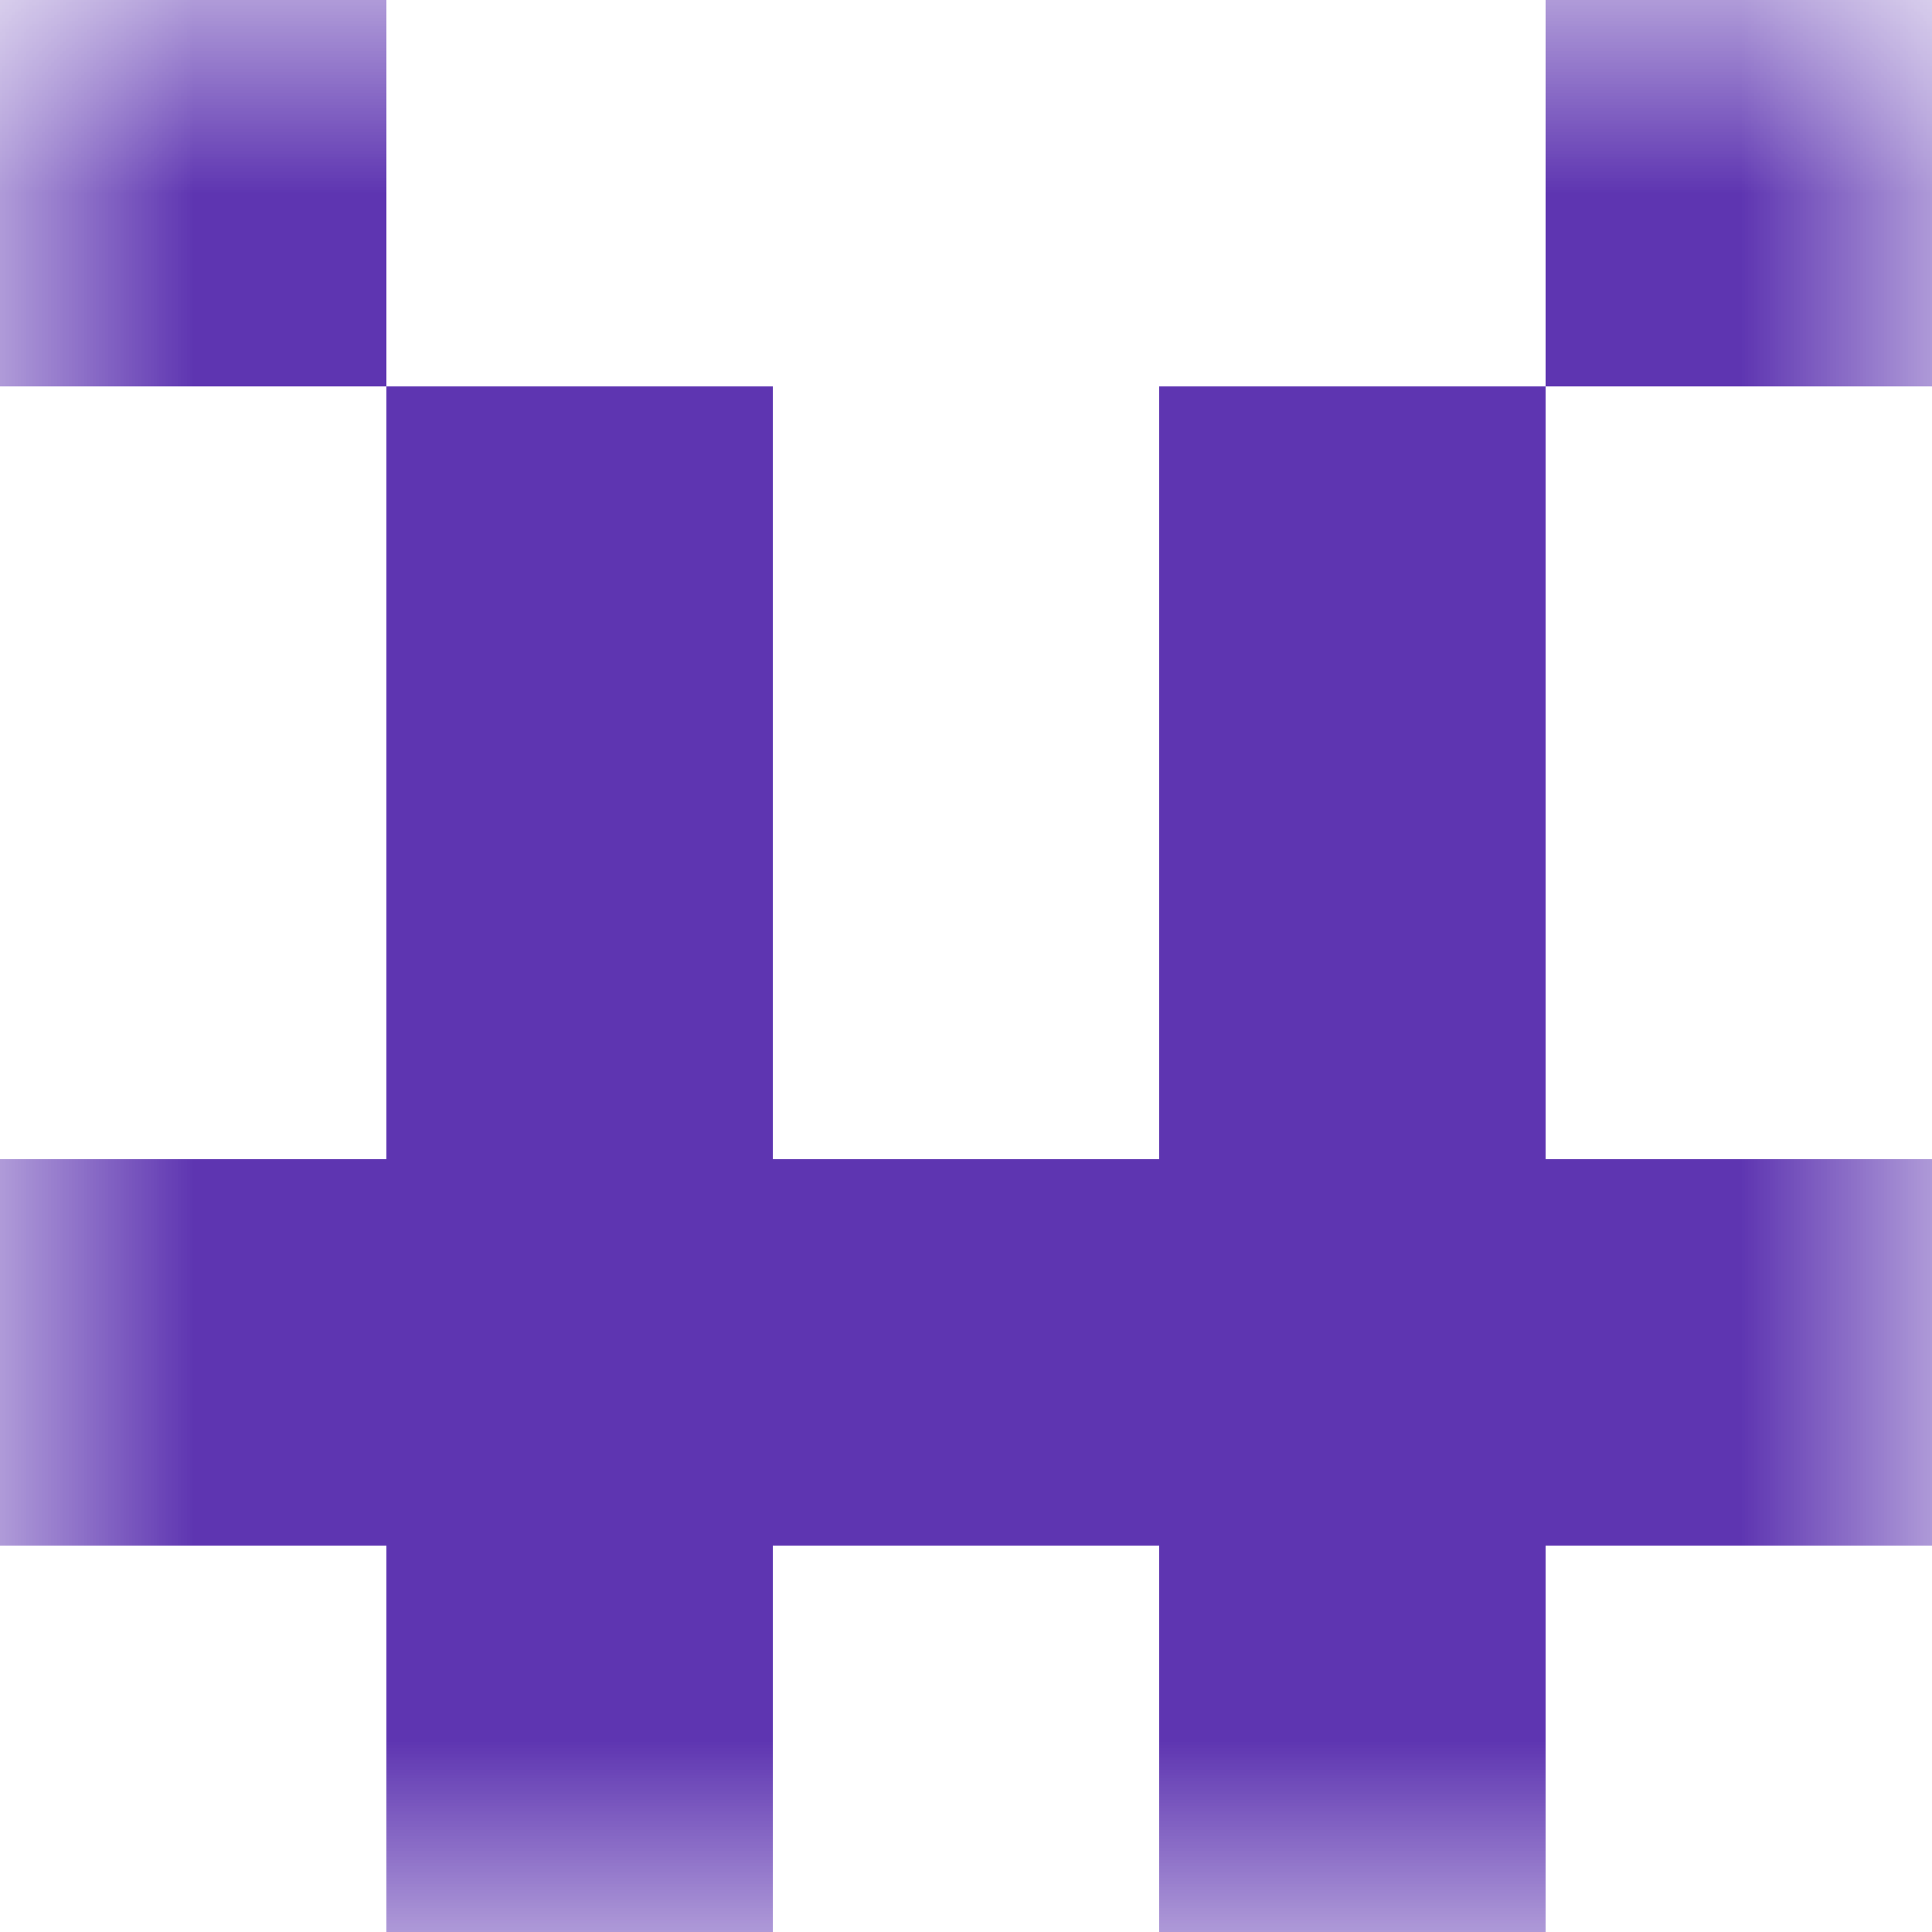<svg xmlns="http://www.w3.org/2000/svg" viewBox="0 0 5 5" fill="none" shape-rendering="crispEdges"><mask id="viewboxMask"><rect width="5" height="5" rx="0" ry="0" x="0" y="0" fill="#fff" /></mask><g mask="url(#viewboxMask)"><path d="M1 0H0v1h1V0ZM5 0H4v1h1V0Z" fill="#5e35b1"/><path d="M2 1H1v1h1V1ZM4 1H3v1h1V1Z" fill="#5e35b1"/><path d="M2 2H1v1h1V2ZM4 2H3v1h1V2Z" fill="#5e35b1"/><path fill="#5e35b1" d="M0 3h5v1H0z"/><path d="M2 4H1v1h1V4ZM4 4H3v1h1V4Z" fill="#5e35b1"/></g></svg>